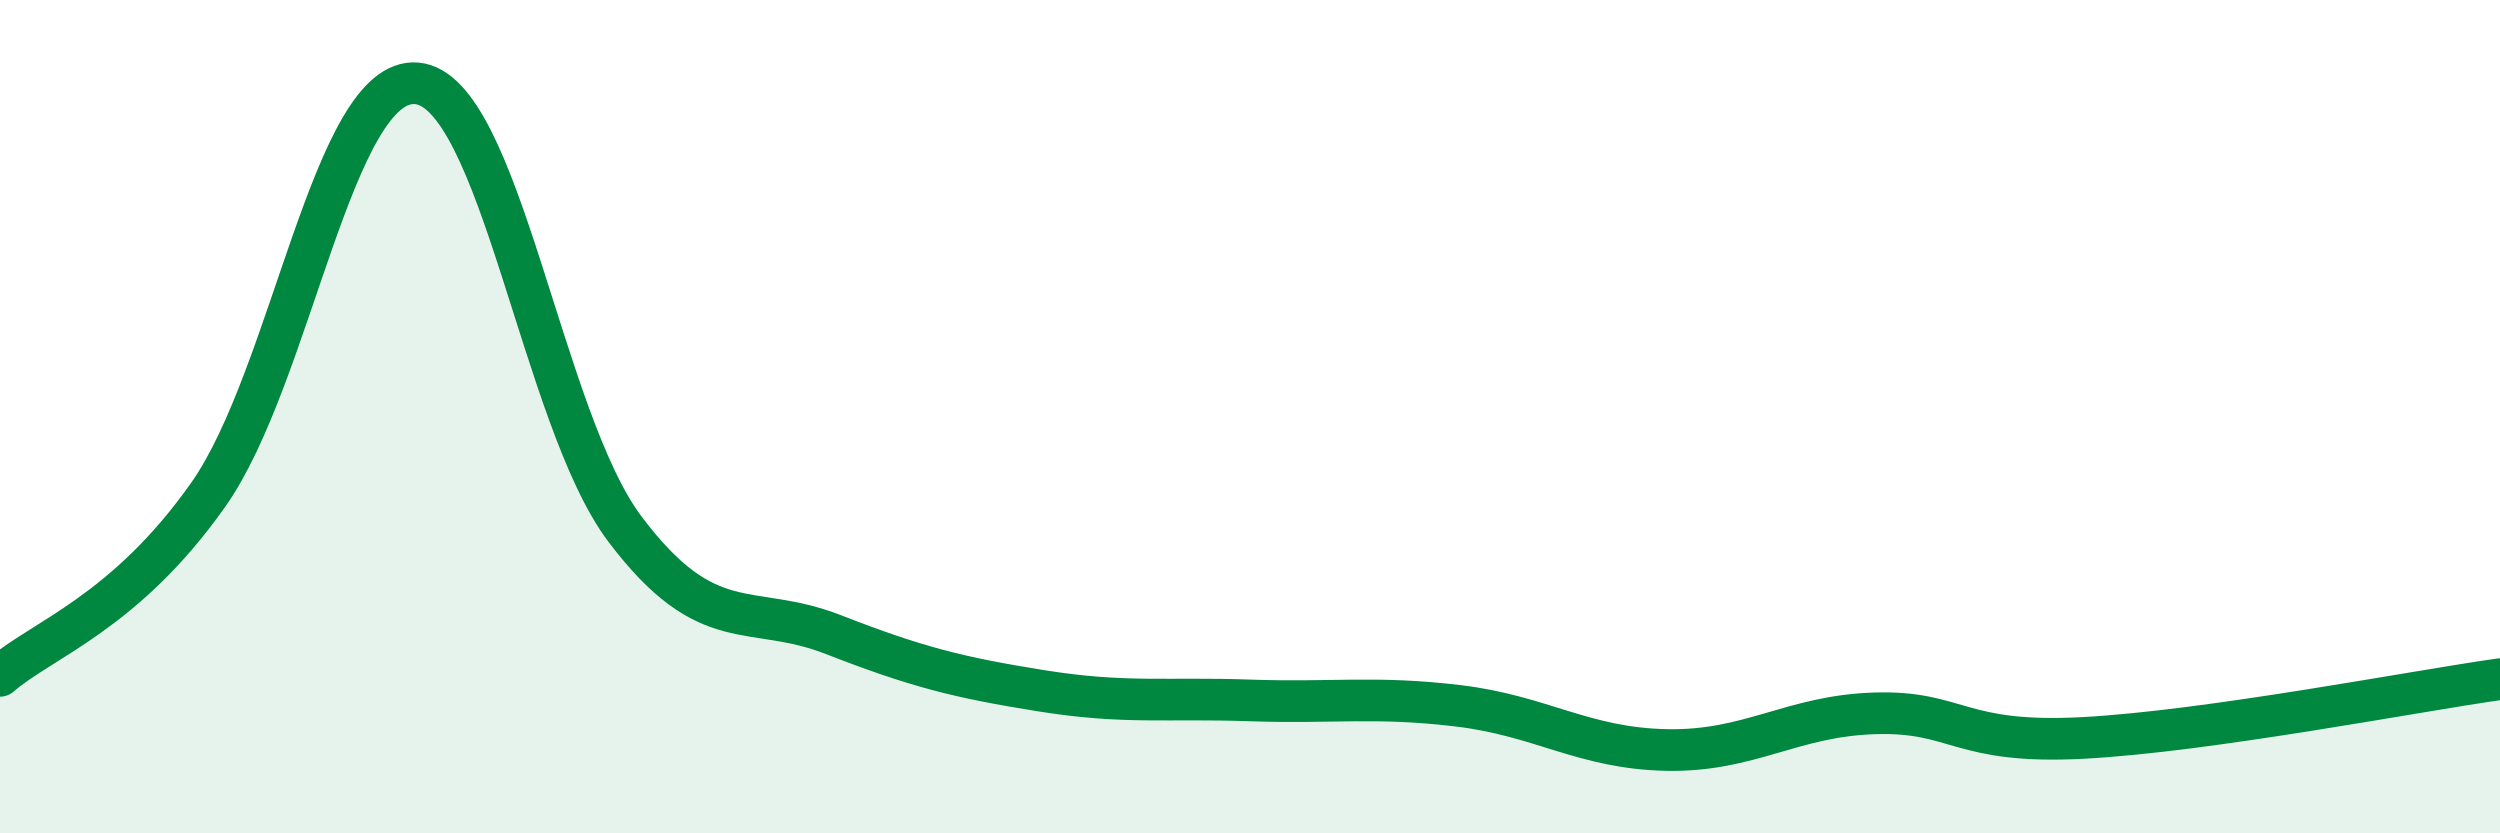 
    <svg width="60" height="20" viewBox="0 0 60 20" xmlns="http://www.w3.org/2000/svg">
      <path
        d="M 0,16.22 C 1,15.35 3,14.71 5,11.87 C 7,9.03 8,1.83 10,2 C 12,2.17 13,10.05 15,12.7 C 17,15.35 18,14.45 20,15.23 C 22,16.01 23,16.26 25,16.58 C 27,16.9 28,16.74 30,16.81 C 32,16.88 33,16.7 35,16.94 C 37,17.18 38,17.96 40,18 C 42,18.04 43,17.18 45,17.12 C 47,17.06 47,17.87 50,17.71 C 53,17.55 58,16.58 60,16.3L60 20L0 20Z"
        fill="#008740"
        opacity="0.1"
        stroke-linecap="round"
        stroke-linejoin="round"
      />
      <path
        d="M 0,16.22 C 1,15.35 3,14.71 5,11.87 C 7,9.03 8,1.83 10,2 C 12,2.17 13,10.05 15,12.7 C 17,15.35 18,14.45 20,15.23 C 22,16.01 23,16.26 25,16.58 C 27,16.9 28,16.74 30,16.81 C 32,16.88 33,16.7 35,16.94 C 37,17.18 38,17.96 40,18 C 42,18.04 43,17.18 45,17.12 C 47,17.06 47,17.87 50,17.71 C 53,17.55 58,16.58 60,16.3"
        stroke="#008740"
        stroke-width="1"
        fill="none"
        stroke-linecap="round"
        stroke-linejoin="round"
      />
    </svg>
  